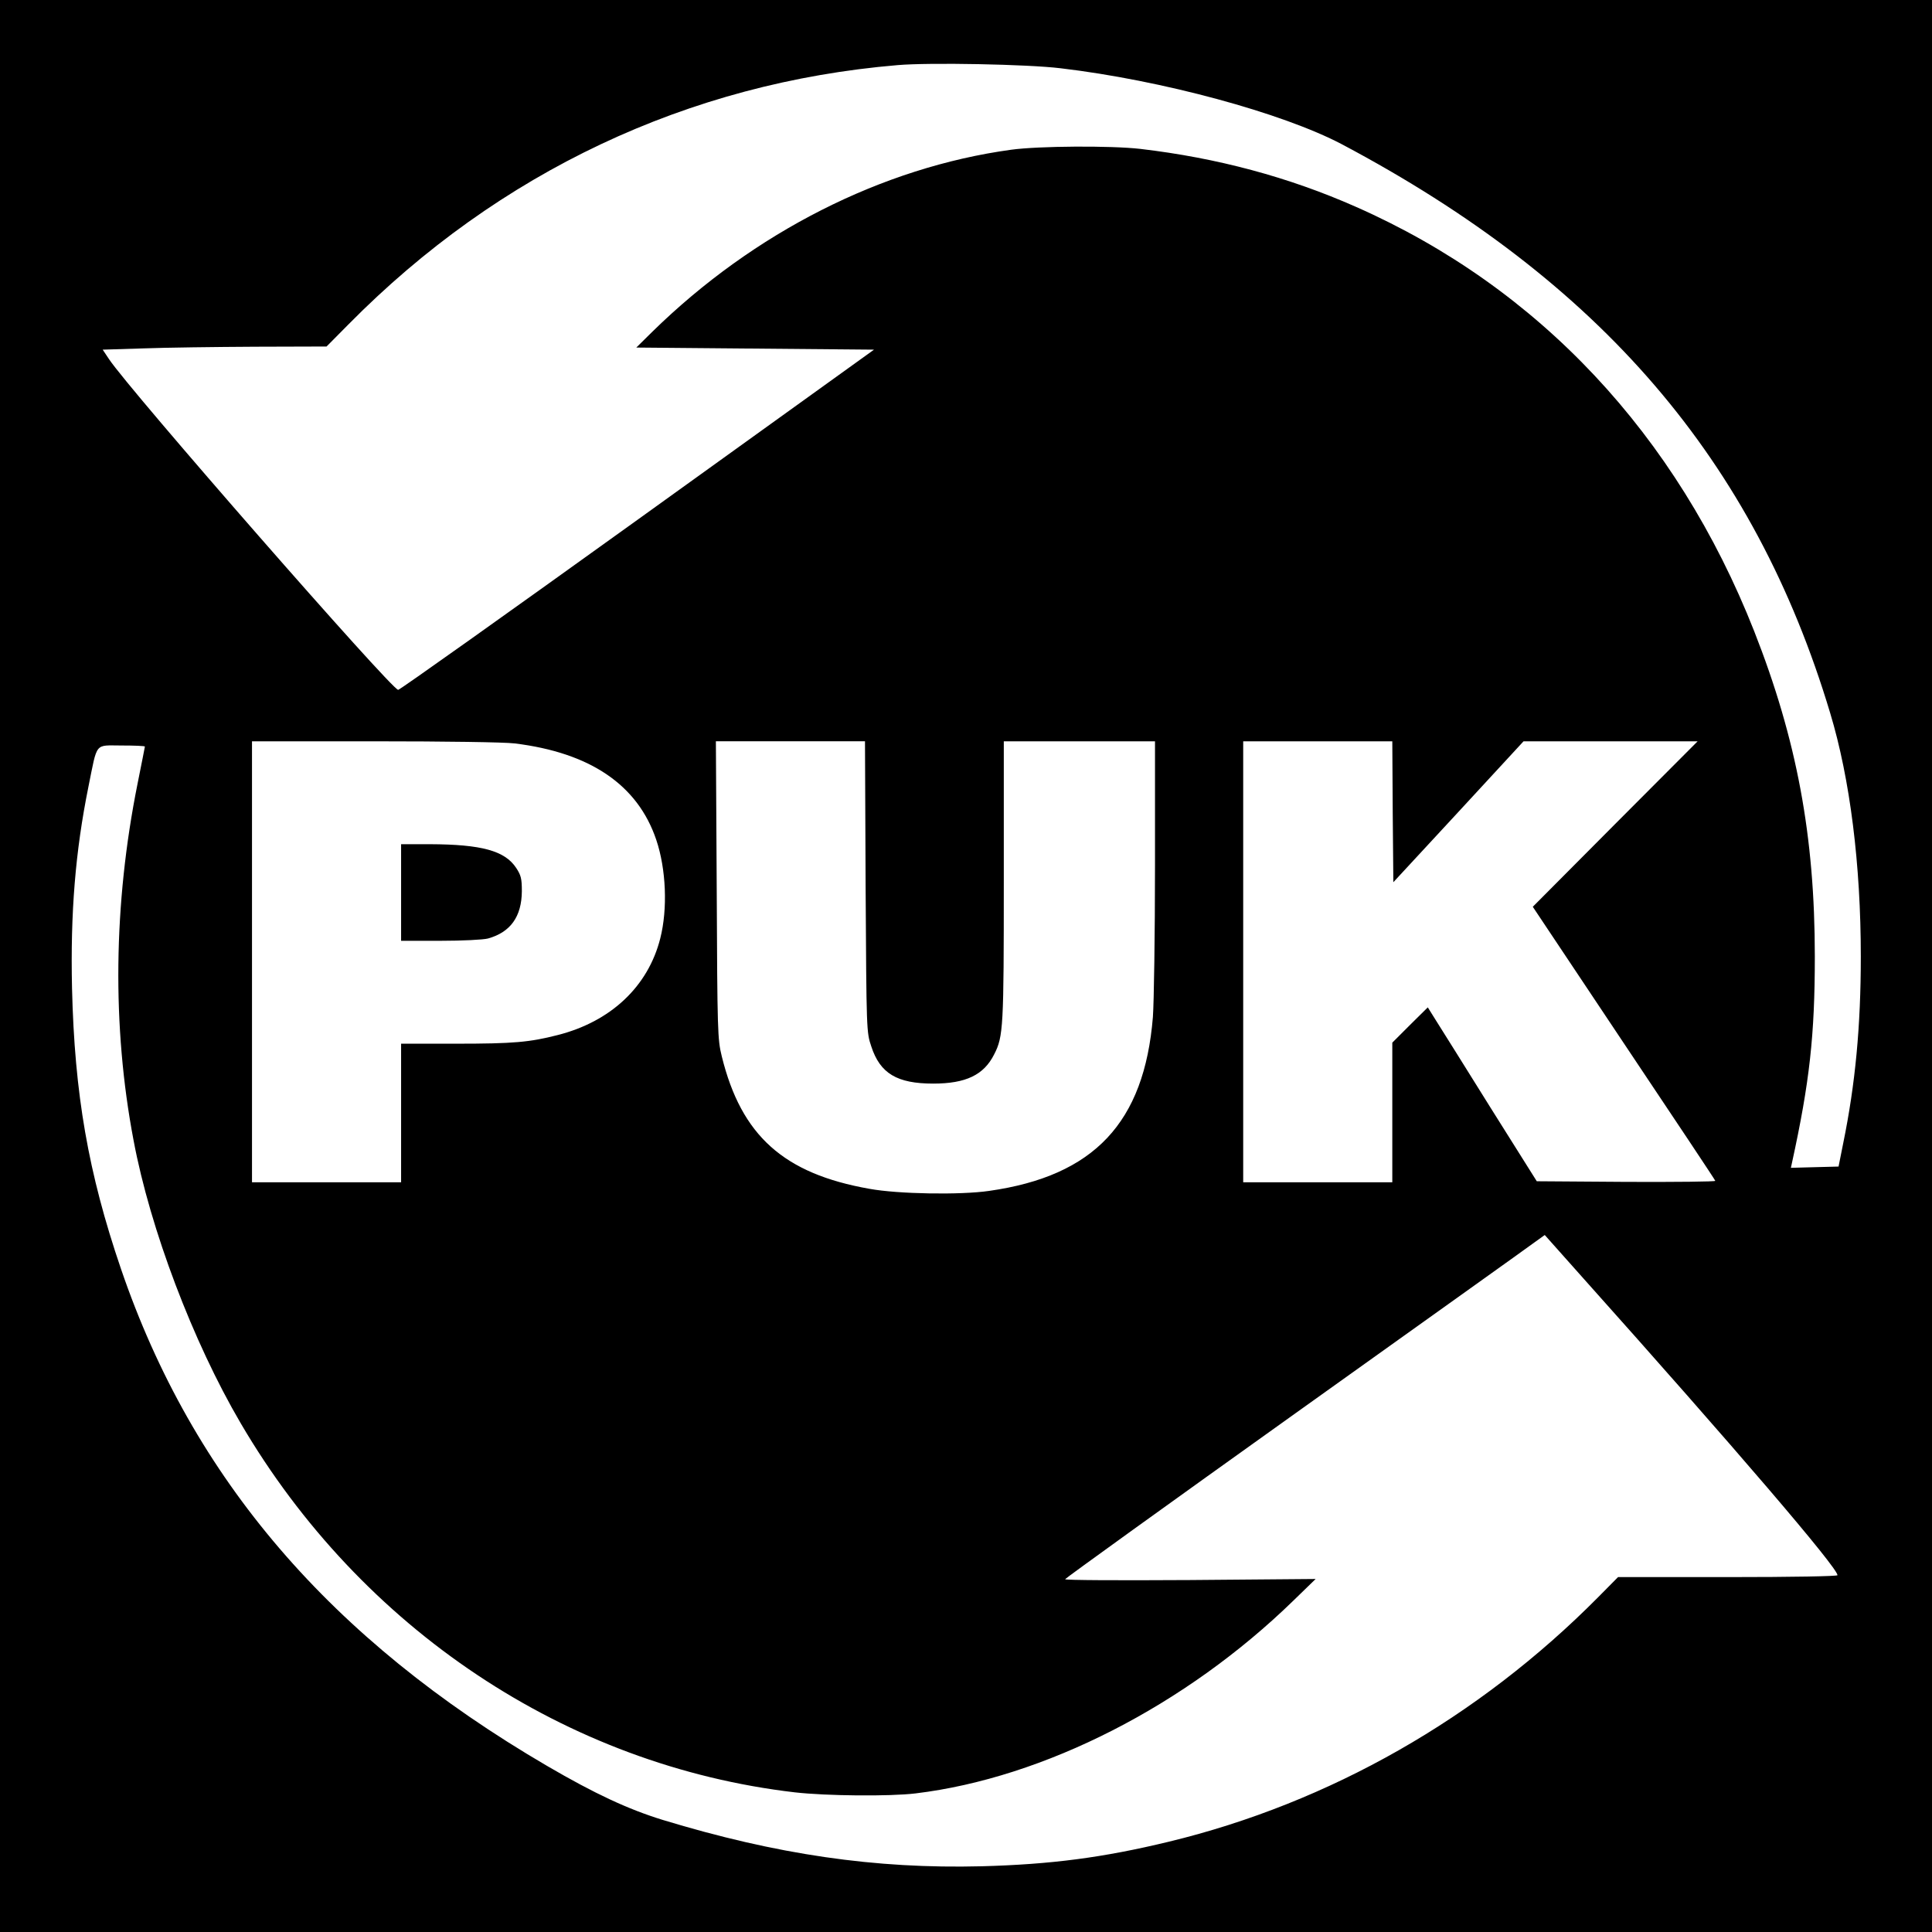 <?xml version="1.0" standalone="no"?>
<!DOCTYPE svg PUBLIC "-//W3C//DTD SVG 20010904//EN"
 "http://www.w3.org/TR/2001/REC-SVG-20010904/DTD/svg10.dtd">
<svg version="1.0" xmlns="http://www.w3.org/2000/svg"
 width="920pt" height="920pt" viewBox="0 0 920 920"
 preserveAspectRatio="xMidYMid meet">
<g transform="translate(0,920) scale(0.1,-0.1)"
fill="#000000" stroke="none">
<path d="M0 4600 l0 -4600 4600 0 4600 0 0 4600 0 4600 -4600 0 -4600 0 0
-4600z m5050 4275 c483 -57 1057 -213 1340 -362 1232 -653 1964 -1505 2325
-2708 95 -314 146 -723 146 -1160 0 -331 -26 -607 -84 -890 l-22 -110 -114 -3
-113 -3 5 23 c84 384 109 608 109 983 0 574 -86 1034 -289 1550 -369 936
-1026 1636 -1896 2020 -321 142 -661 233 -1027 276 -139 16 -484 14 -615 -4
-614 -84 -1226 -394 -1708 -866 l-77 -76 566 -5 566 -5 -1126 -810 c-619 -445
-1132 -810 -1140 -810 -31 0 -1280 1428 -1377 1575 l-30 45 193 6 c106 4 346
7 533 8 l340 1 105 106 c716 725 1617 1150 2615 1234 151 13 619 4 775 -15z
m-2600 -3215 c361 -44 587 -198 675 -459 47 -139 55 -329 19 -470 -58 -229
-236 -396 -489 -460 -133 -34 -209 -41 -482 -41 l-263 0 0 -330 0 -330 -355 0
-355 0 0 1050 0 1050 583 0 c338 0 618 -4 667 -10z m1672 -682 c4 -689 4 -693
27 -761 42 -129 123 -177 295 -177 155 0 241 41 290 139 44 85 46 130 46 828
l0 663 360 0 360 0 0 -594 c0 -326 -5 -650 -10 -719 -41 -503 -280 -757 -780
-828 -137 -20 -434 -15 -570 10 -408 72 -610 253 -703 631 -20 81 -21 117 -24
793 l-4 707 355 0 355 0 3 -692z m2510 356 l3 -335 310 335 310 336 414 0 415
0 -393 -394 -392 -394 433 -649 c238 -356 435 -651 436 -656 2 -4 -188 -6
-423 -5 l-427 3 -220 350 c-120 193 -237 379 -259 414 l-40 64 -85 -84 -84
-84 0 -332 0 -333 -355 0 -355 0 0 1050 0 1050 355 0 355 0 2 -336z m-5942
311 c0 -2 -16 -82 -35 -177 -115 -573 -122 -1156 -19 -1698 79 -422 283 -960
510 -1347 574 -980 1551 -1631 2639 -1758 149 -17 451 -20 575 -5 612 74 1287
419 1800 919 l105 102 -598 -5 c-336 -2 -597 -1 -595 4 2 5 496 361 1098 791
602 430 1115 796 1140 815 l46 33 179 -201 c728 -814 1215 -1383 1215 -1419 0
-5 -210 -9 -523 -9 l-522 0 -95 -96 c-570 -575 -1279 -979 -2044 -1164 -314
-76 -561 -108 -891 -117 -508 -13 -978 56 -1520 221 -165 51 -322 124 -550
257 -1032 603 -1688 1368 -2029 2367 -156 457 -221 833 -233 1337 -8 359 16
651 78 958 44 217 28 197 159 197 60 0 110 -2 110 -5z"/>
<path d="M1910 4950 l0 -230 188 0 c103 0 204 5 226 11 107 30 160 104 161
225 0 60 -4 76 -27 111 -54 82 -165 112 -410 113 l-138 0 0 -230z"/>
</g>
</svg>
